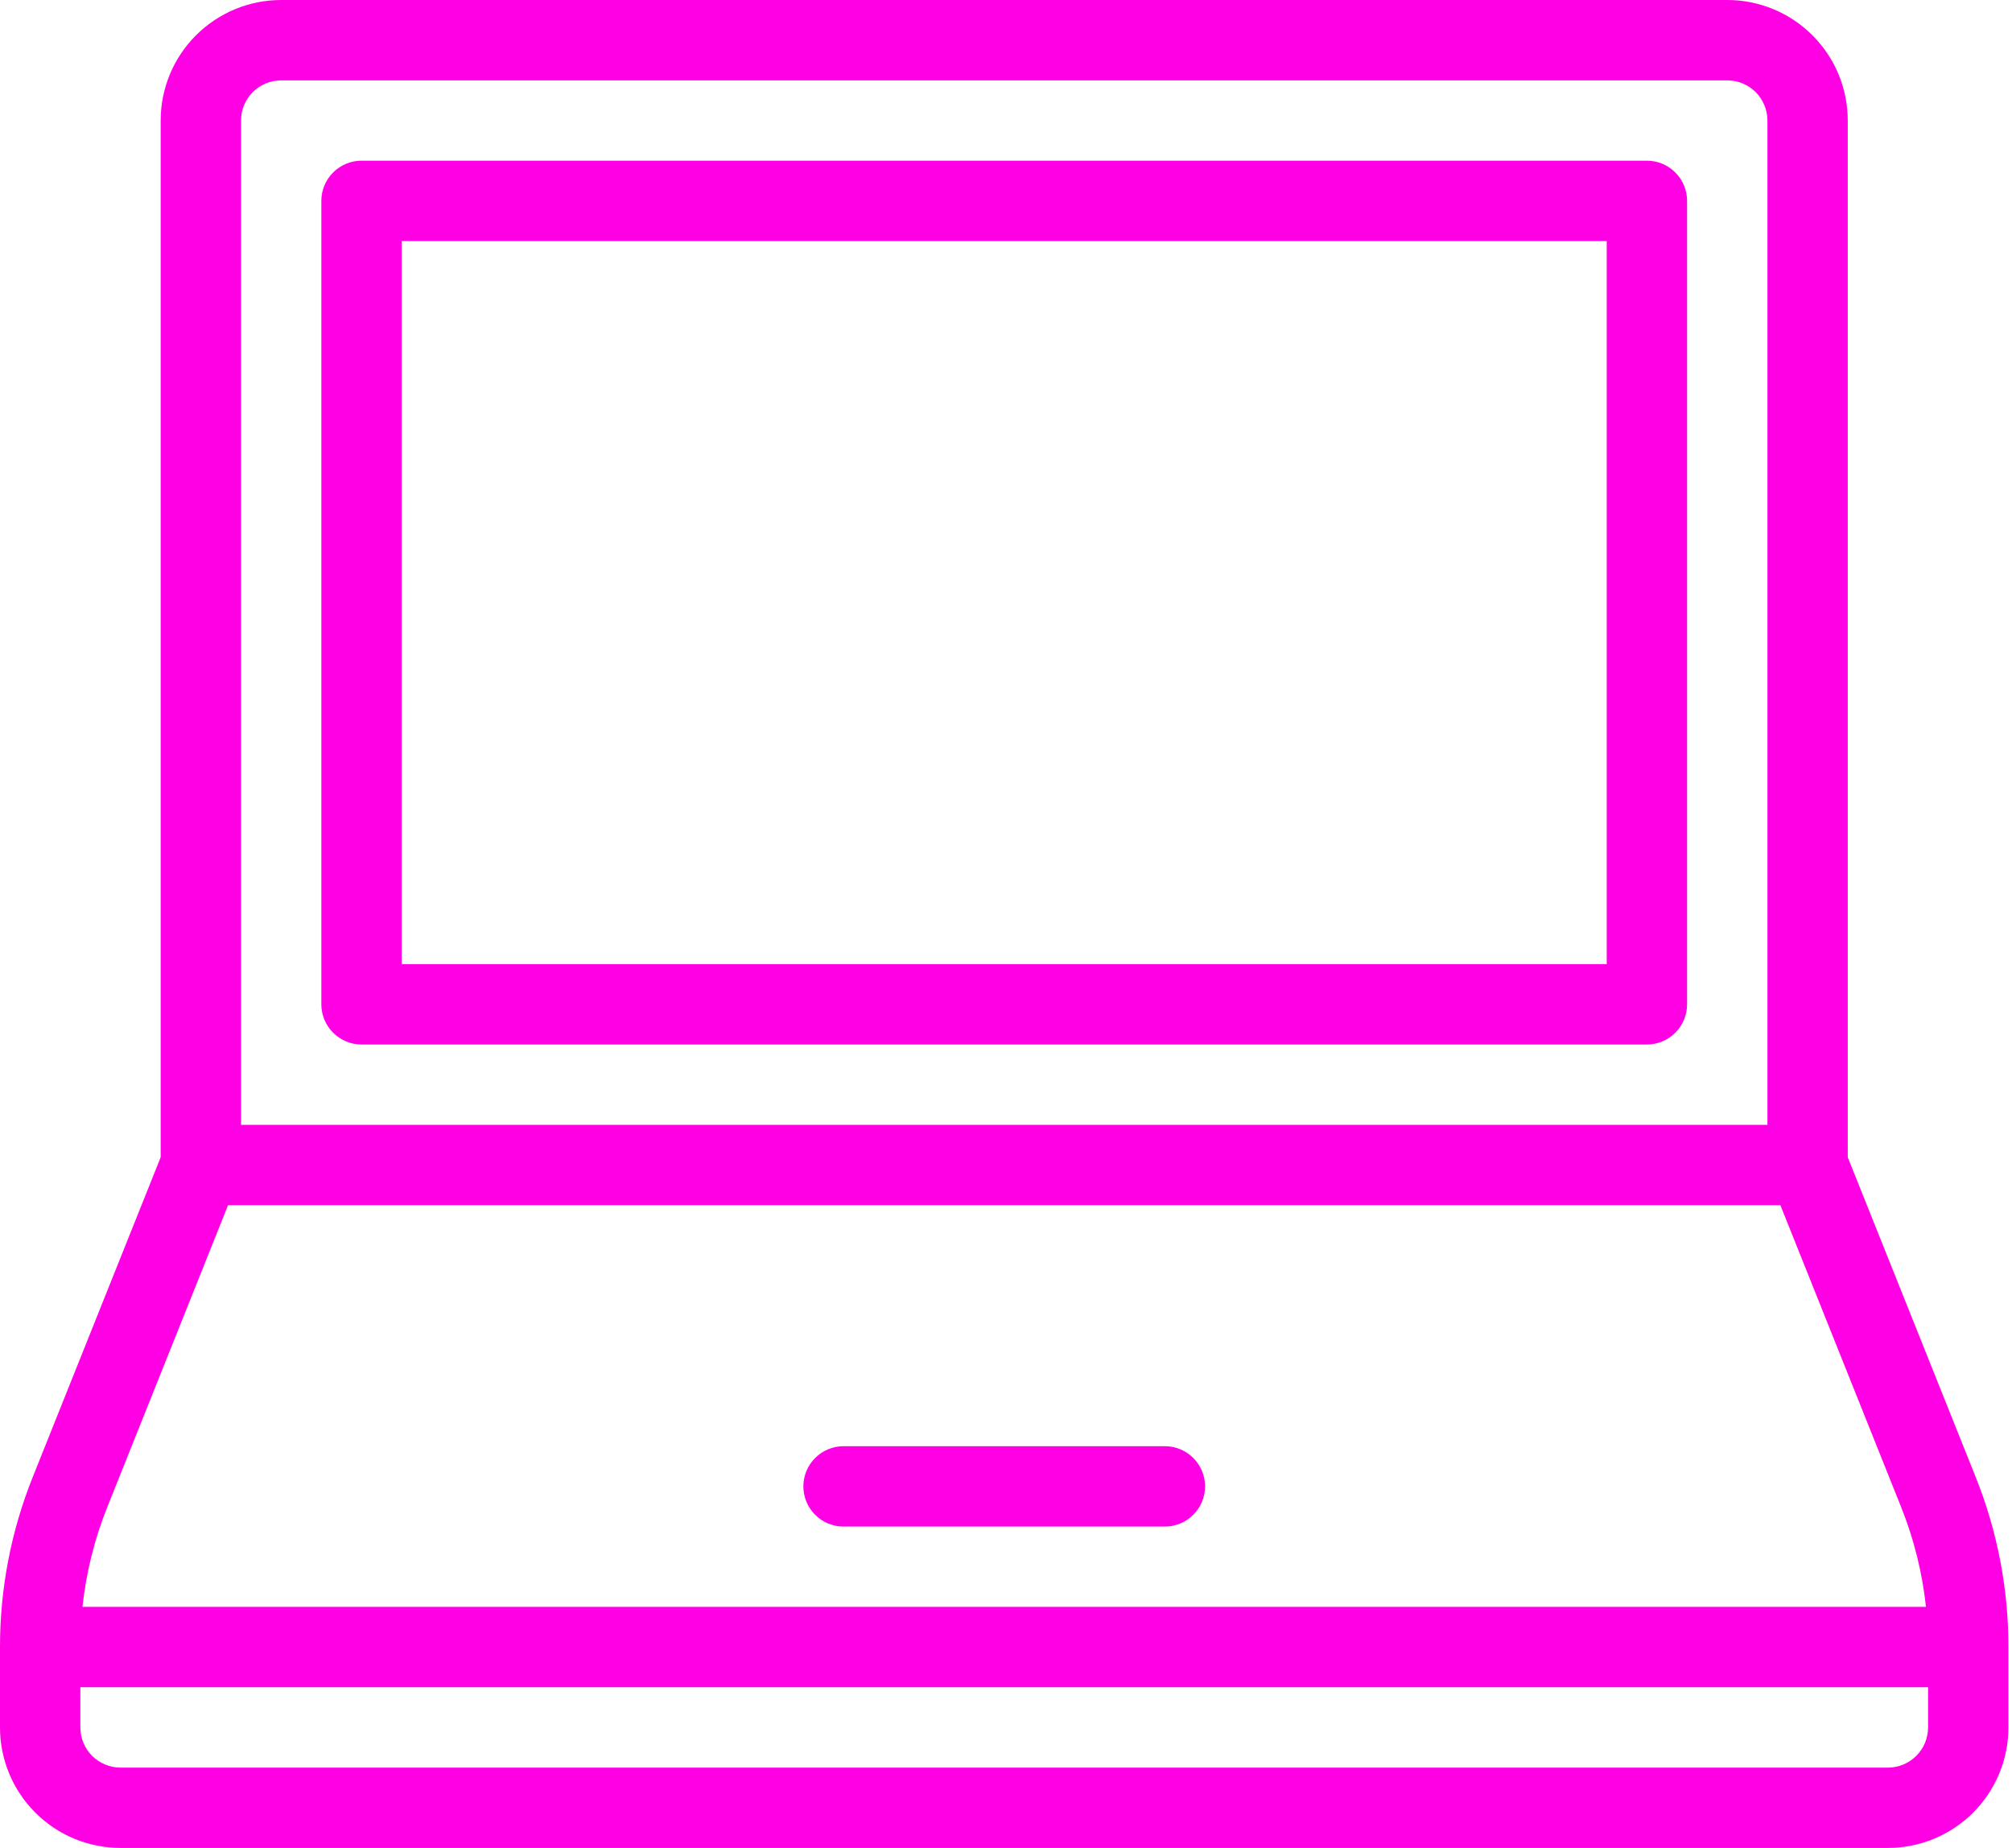 <?xml version="1.0" encoding="UTF-8"?> <svg xmlns="http://www.w3.org/2000/svg" width="49" height="45" viewBox="0 0 49 45" fill="none"> <path d="M48.117 35.972L45 28.181V2.935C45 2.156 44.691 1.41 44.14 0.86C43.59 0.309 42.844 0 42.065 0H6.848C6.069 0 5.323 0.309 4.773 0.86C4.222 1.41 3.913 2.156 3.913 2.935V28.181L0.796 35.972C0.269 37.287 -0.001 38.691 3.60921e-06 40.109V42.065C3.60921e-06 42.844 0.309 43.59 0.86 44.14C1.41 44.691 2.156 45 2.935 45H45.978C46.757 45 47.503 44.691 48.053 44.14C48.604 43.59 48.913 42.844 48.913 42.065V40.109C48.914 38.691 48.644 37.287 48.117 35.972ZM5.87 2.935C5.87 2.675 5.973 2.427 6.156 2.243C6.34 2.06 6.588 1.957 6.848 1.957H42.065C42.325 1.957 42.574 2.06 42.757 2.243C42.94 2.427 43.044 2.675 43.044 2.935V27.391H5.87V2.935ZM2.613 36.7L5.554 29.348H43.359L46.3 36.7C46.612 37.478 46.815 38.296 46.905 39.13H2.008C2.098 38.296 2.301 37.478 2.613 36.7ZM46.956 42.065C46.956 42.325 46.853 42.574 46.67 42.757C46.486 42.94 46.238 43.044 45.978 43.044H2.935C2.675 43.044 2.427 42.94 2.243 42.757C2.06 42.574 1.957 42.325 1.957 42.065V41.087H46.956V42.065Z" fill="#FF00E5"></path> <path d="M40.109 3.913H8.804C8.545 3.913 8.296 4.016 8.113 4.2C7.929 4.383 7.826 4.632 7.826 4.891V24.457C7.826 24.716 7.929 24.965 8.113 25.148C8.296 25.332 8.545 25.435 8.804 25.435H40.109C40.368 25.435 40.617 25.332 40.8 25.148C40.984 24.965 41.087 24.716 41.087 24.457V4.891C41.087 4.632 40.984 4.383 40.8 4.2C40.617 4.016 40.368 3.913 40.109 3.913ZM39.13 23.478H9.783V5.87H39.13V23.478Z" fill="#FF00E5"></path> <path d="M28.369 35.217H20.543C20.284 35.217 20.035 35.321 19.852 35.504C19.668 35.687 19.565 35.936 19.565 36.196C19.565 36.455 19.668 36.704 19.852 36.887C20.035 37.071 20.284 37.174 20.543 37.174H28.369C28.629 37.174 28.878 37.071 29.061 36.887C29.245 36.704 29.348 36.455 29.348 36.196C29.348 35.936 29.245 35.687 29.061 35.504C28.878 35.321 28.629 35.217 28.369 35.217Z" fill="#FF00E5"></path> </svg> 